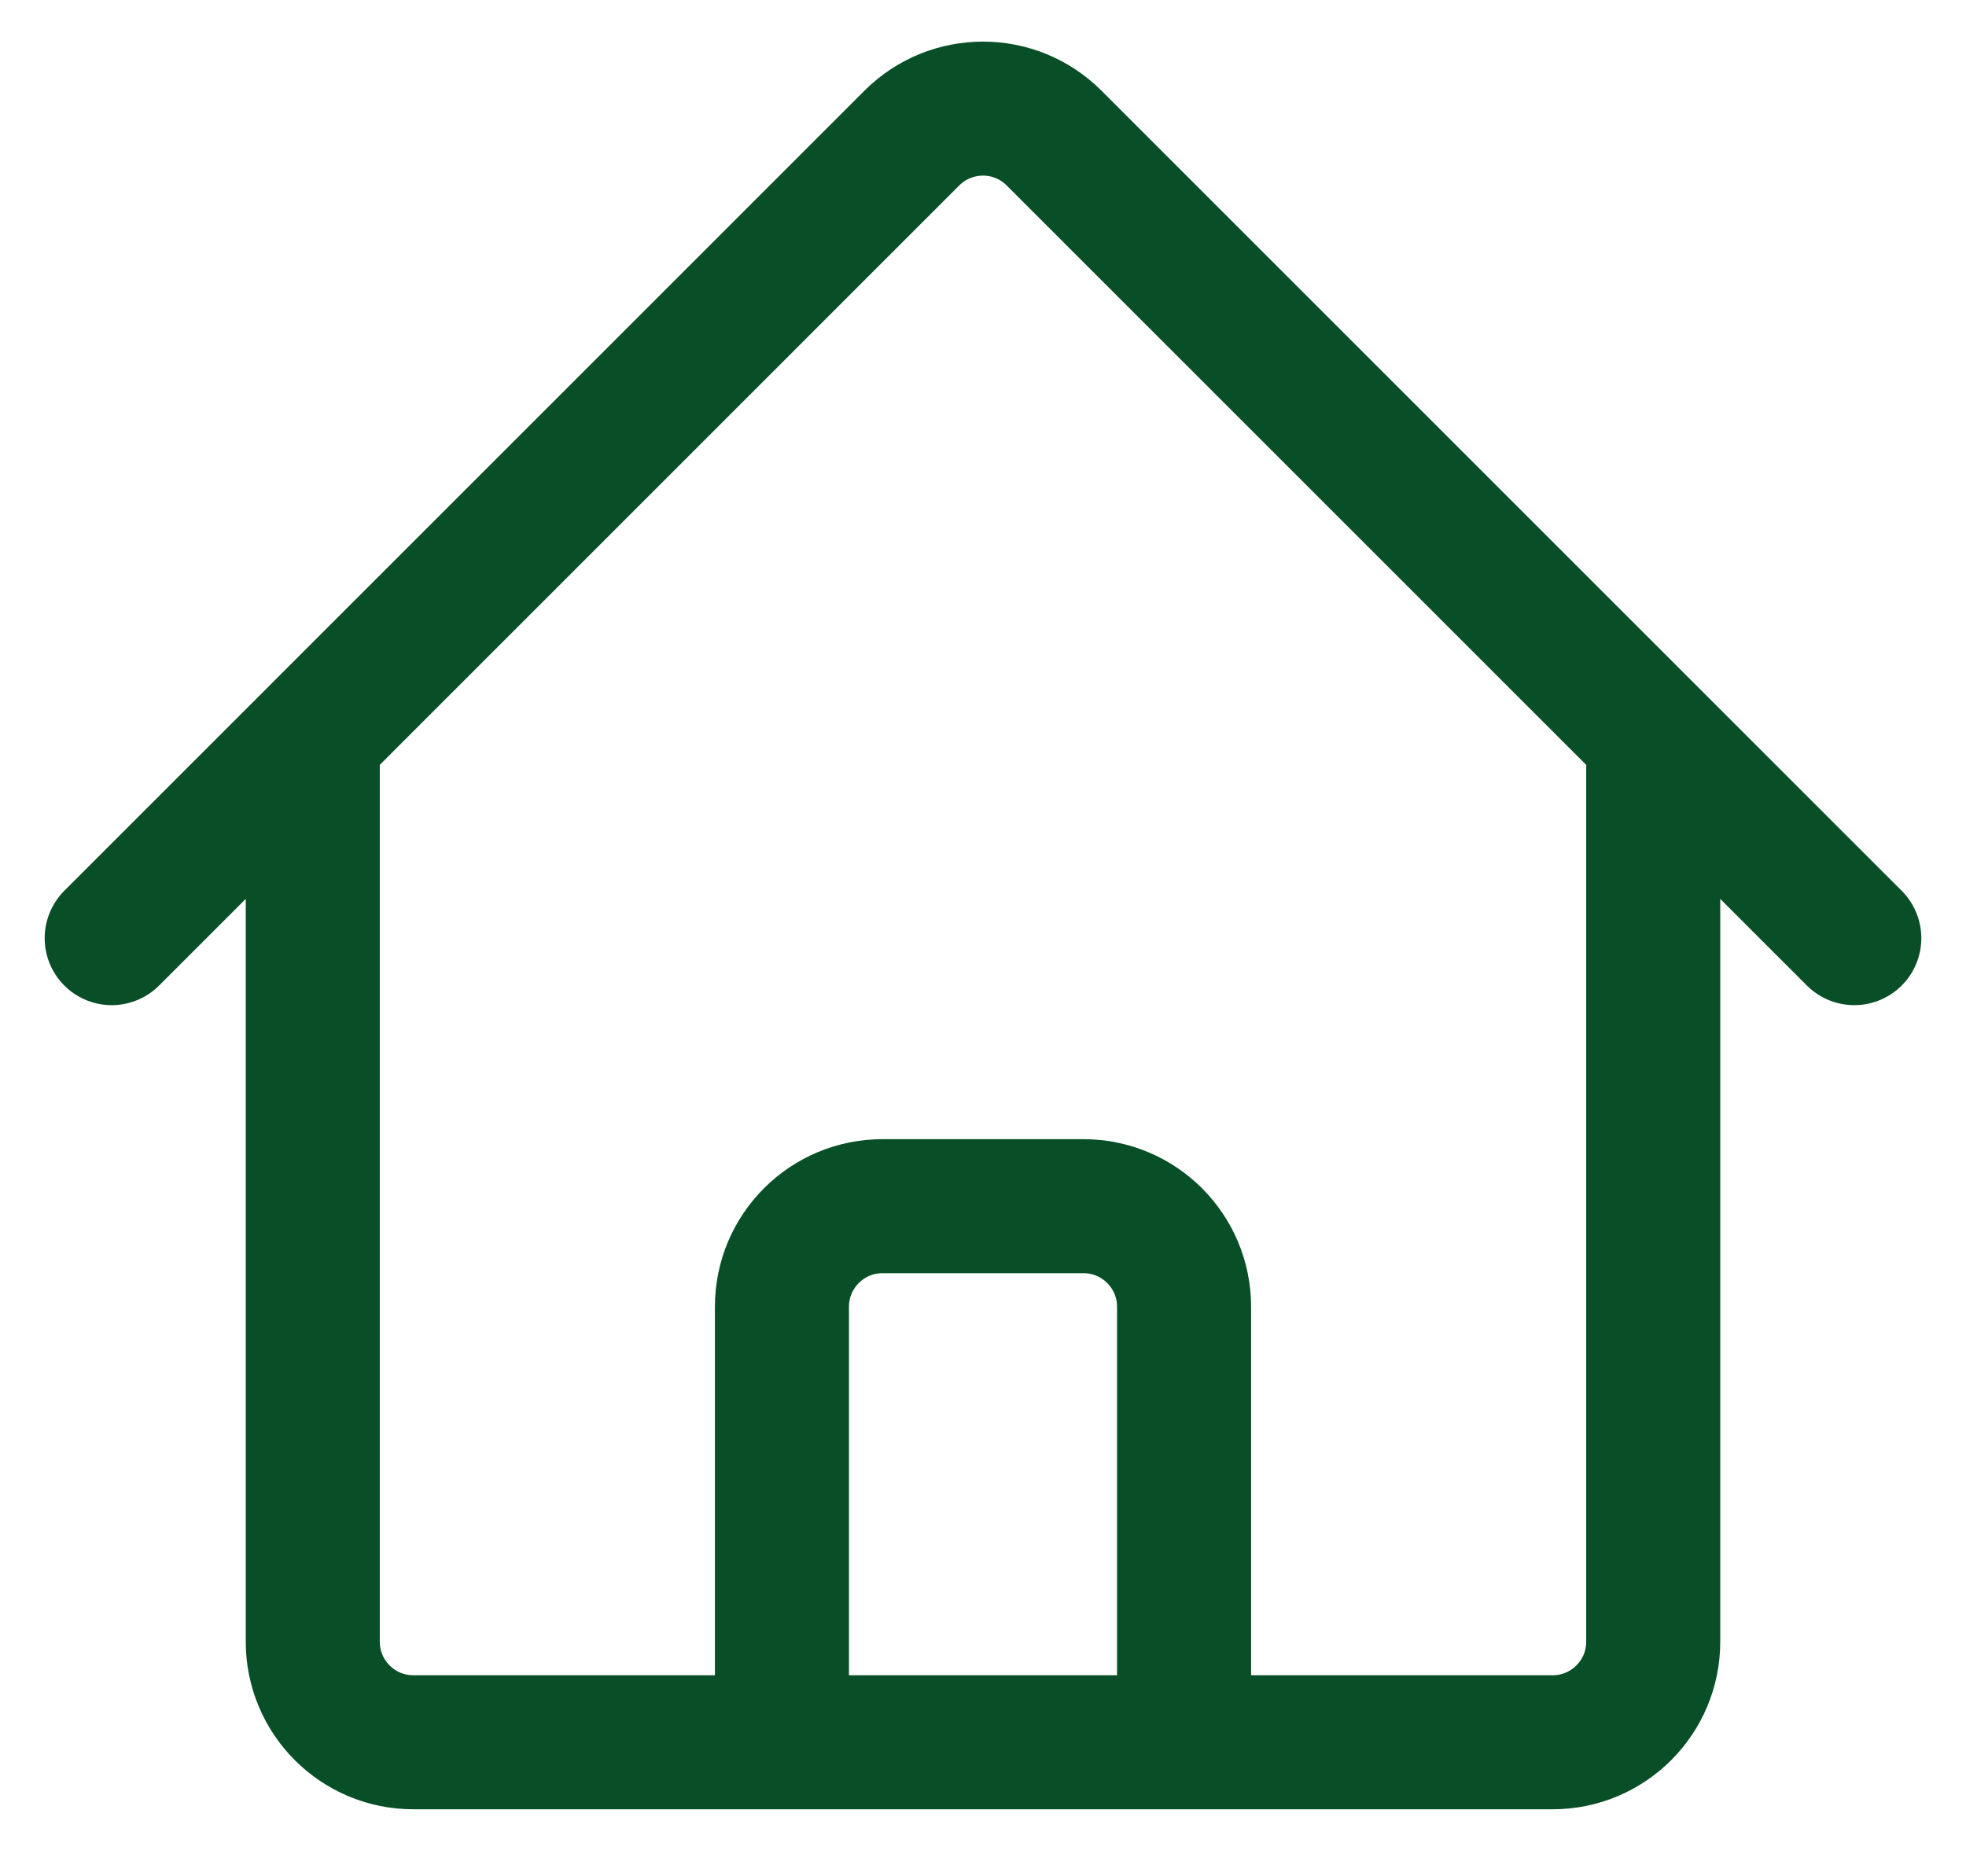 <svg width="22" height="21" viewBox="0 0 22 21" fill="none" xmlns="http://www.w3.org/2000/svg">
<path d="M1.25 10.5L10.204 1.545C10.644 1.106 11.356 1.106 11.795 1.545L20.75 10.5M3.5 8.25V18.375C3.5 18.996 4.004 19.5 4.625 19.5H8.75V14.625C8.75 14.004 9.254 13.5 9.875 13.5H12.125C12.746 13.5 13.25 14.004 13.25 14.625V19.5H17.375C17.996 19.5 18.5 18.996 18.5 18.375V8.25M7.25 19.5H15.5" stroke="#084F27" stroke-width="1.5" stroke-linecap="round" stroke-linejoin="round"/>
</svg>
